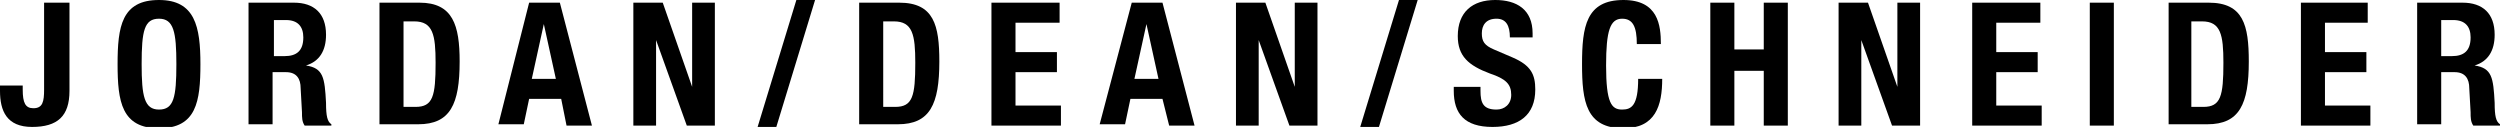 <?xml version="1.0" encoding="utf-8"?>
<!-- Generator: Adobe Illustrator 28.2.0, SVG Export Plug-In . SVG Version: 6.00 Build 0)  -->
<svg version="1.1" id="Layer_1" xmlns="http://www.w3.org/2000/svg" xmlns:xlink="http://www.w3.org/1999/xlink" x="0px" y="0px"
	 viewBox="0 0 187.1 9.5" style="enable-background:new 0 0 187.1 9.5;" xml:space="preserve">
<g>
	<path d="M5.2,0.2v6.6c0,1.9-0.9,2.7-2.8,2.7C0.5,9.5,0,8.3,0,6.8V6.4h1.7v0.3c0,1,0.2,1.4,0.8,1.4c0.7,0,0.8-0.5,0.8-1.4V0.2H5.2z"
		/>
	<path d="M11.9,0C14.6,0,15,2,15,4.8s-0.3,4.8-3.1,4.8s-3.1-2-3.1-4.8S9.1,0,11.9,0z M11.9,8.2c1.1,0,1.3-0.9,1.3-3.4
		c0-2.4-0.2-3.4-1.3-3.4c-1.1,0-1.3,0.9-1.3,3.4C10.6,7.2,10.8,8.2,11.9,8.2z"/>
	<path d="M18.6,0.2H22c1.5,0,2.4,0.8,2.4,2.4c0,1.2-0.5,2-1.5,2.3v0c1.3,0.2,1.4,0.9,1.5,2.8c0,1,0.1,1.4,0.4,1.6v0.1h-2
		c-0.2-0.3-0.2-0.6-0.2-1l-0.1-1.8c0-0.7-0.3-1.2-1.1-1.2h-1v3.9h-1.8V0.2z M20.5,4.2h0.8c0.9,0,1.4-0.4,1.4-1.4
		c0-0.8-0.4-1.3-1.3-1.3h-0.9V4.2z"/>
	<path d="M28.4,0.2h3c2.5,0,3,1.7,3,4.4c0,3.2-0.7,4.7-3.1,4.7h-2.9V0.2z M30.3,8h0.8c1.3,0,1.5-0.8,1.5-3.3c0-2.1-0.2-3.1-1.6-3.1
		h-0.8V8z"/>
	<path d="M39.6,0.2h2.3l2.4,9.2h-1.9L42,7.4h-2.4l-0.4,1.9h-1.9L39.6,0.2z M39.8,5.9h1.8l-0.9-4.1h0L39.8,5.9z"/>
	<path d="M49.6,0.2l2.2,6.3h0V0.2h1.7v9.2h-2.1l-2.3-6.4h0v6.4h-1.7V0.2H49.6z"/>
	<path d="M59.6,0h1.4l-2.9,9.5h-1.4L59.6,0z"/>
	<path d="M64.3,0.2h3c2.6,0,3,1.7,3,4.4c0,3.2-0.7,4.7-3.1,4.7h-2.9V0.2z M66.2,8H67c1.3,0,1.5-0.8,1.5-3.3c0-2.1-0.2-3.1-1.6-3.1
		h-0.8V8z"/>
	<path d="M79.3,0.2v1.5H76v2.2h3.1v1.5H76v2.5h3.4v1.5h-5.2V0.2H79.3z"/>
	<path d="M84.7,0.2H87l2.4,9.2h-1.9L87,7.4h-2.4l-0.4,1.9h-1.9L84.7,0.2z M84.9,5.9h1.8l-0.9-4.1h0L84.9,5.9z"/>
	<path d="M94.7,0.2l2.2,6.3h0V0.2h1.7v9.2h-2.1l-2.3-6.4h0v6.4h-1.7V0.2H94.7z"/>
	<path d="M104.7,0h1.4l-2.9,9.5h-1.4L104.7,0z"/>
	<path d="M110.8,6.5v0.3c0,0.9,0.2,1.4,1.2,1.4c0.6,0,1.1-0.4,1.1-1.1c0-0.8-0.4-1.2-1.6-1.6c-1.6-0.6-2.4-1.3-2.4-2.8
		c0-1.8,1.1-2.7,2.8-2.7c1.6,0,2.8,0.7,2.8,2.5v0.3H113c0-0.9-0.3-1.4-1-1.4c-0.8,0-1.1,0.5-1.1,1.1c0,0.6,0.2,0.9,0.9,1.2l1.4,0.6
		c1.4,0.6,1.7,1.3,1.7,2.4c0,1.9-1.2,2.8-3.2,2.8c-2.1,0-2.9-1-2.9-2.7V6.5H110.8z"/>
	<path d="M122.5,3.3c0-1.3-0.3-1.9-1.1-1.9c-0.9,0-1.2,0.9-1.2,3.5c0,2.8,0.4,3.3,1.2,3.3c0.7,0,1.2-0.3,1.2-2.3h1.8
		c0,2-0.5,3.7-2.9,3.7c-2.8,0-3.1-2-3.1-4.8s0.3-4.8,3.1-4.8c2.6,0,2.8,1.9,2.8,3.3H122.5z"/>
	<path d="M128,0.2h1.8v3.5h2.2V0.2h1.8v9.2H132V5.3h-2.2v4.1H128V0.2z"/>
	<path d="M139.8,0.2l2.2,6.3h0V0.2h1.7v9.2h-2.1l-2.3-6.4h0v6.4h-1.7V0.2H139.8z"/>
	<path d="M152.7,0.2v1.5h-3.3v2.2h3.1v1.5h-3.1v2.5h3.4v1.5h-5.2V0.2H152.7z"/>
	<path d="M156.4,9.3V0.2h1.8v9.2H156.4z"/>
	<path d="M162.3,0.2h3c2.6,0,3,1.7,3,4.4c0,3.2-0.7,4.7-3.1,4.7h-2.9V0.2z M164.1,8h0.8c1.3,0,1.5-0.8,1.5-3.3
		c0-2.1-0.2-3.1-1.6-3.1h-0.8V8z"/>
	<path d="M177.2,0.2v1.5H174v2.2h3.1v1.5H174v2.5h3.4v1.5h-5.2V0.2H177.2z"/>
	<path d="M180.9,0.2h3.4c1.5,0,2.4,0.8,2.4,2.4c0,1.2-0.5,2-1.5,2.3v0c1.3,0.2,1.4,0.9,1.5,2.8c0,1,0.1,1.4,0.4,1.6v0.1h-2
		c-0.2-0.3-0.2-0.6-0.2-1l-0.1-1.8c0-0.7-0.3-1.2-1.1-1.2h-1v3.9h-1.8V0.2z M182.7,4.2h0.8c0.9,0,1.4-0.4,1.4-1.4
		c0-0.8-0.4-1.3-1.3-1.3h-0.9V4.2z"/>
</g>
</svg>
